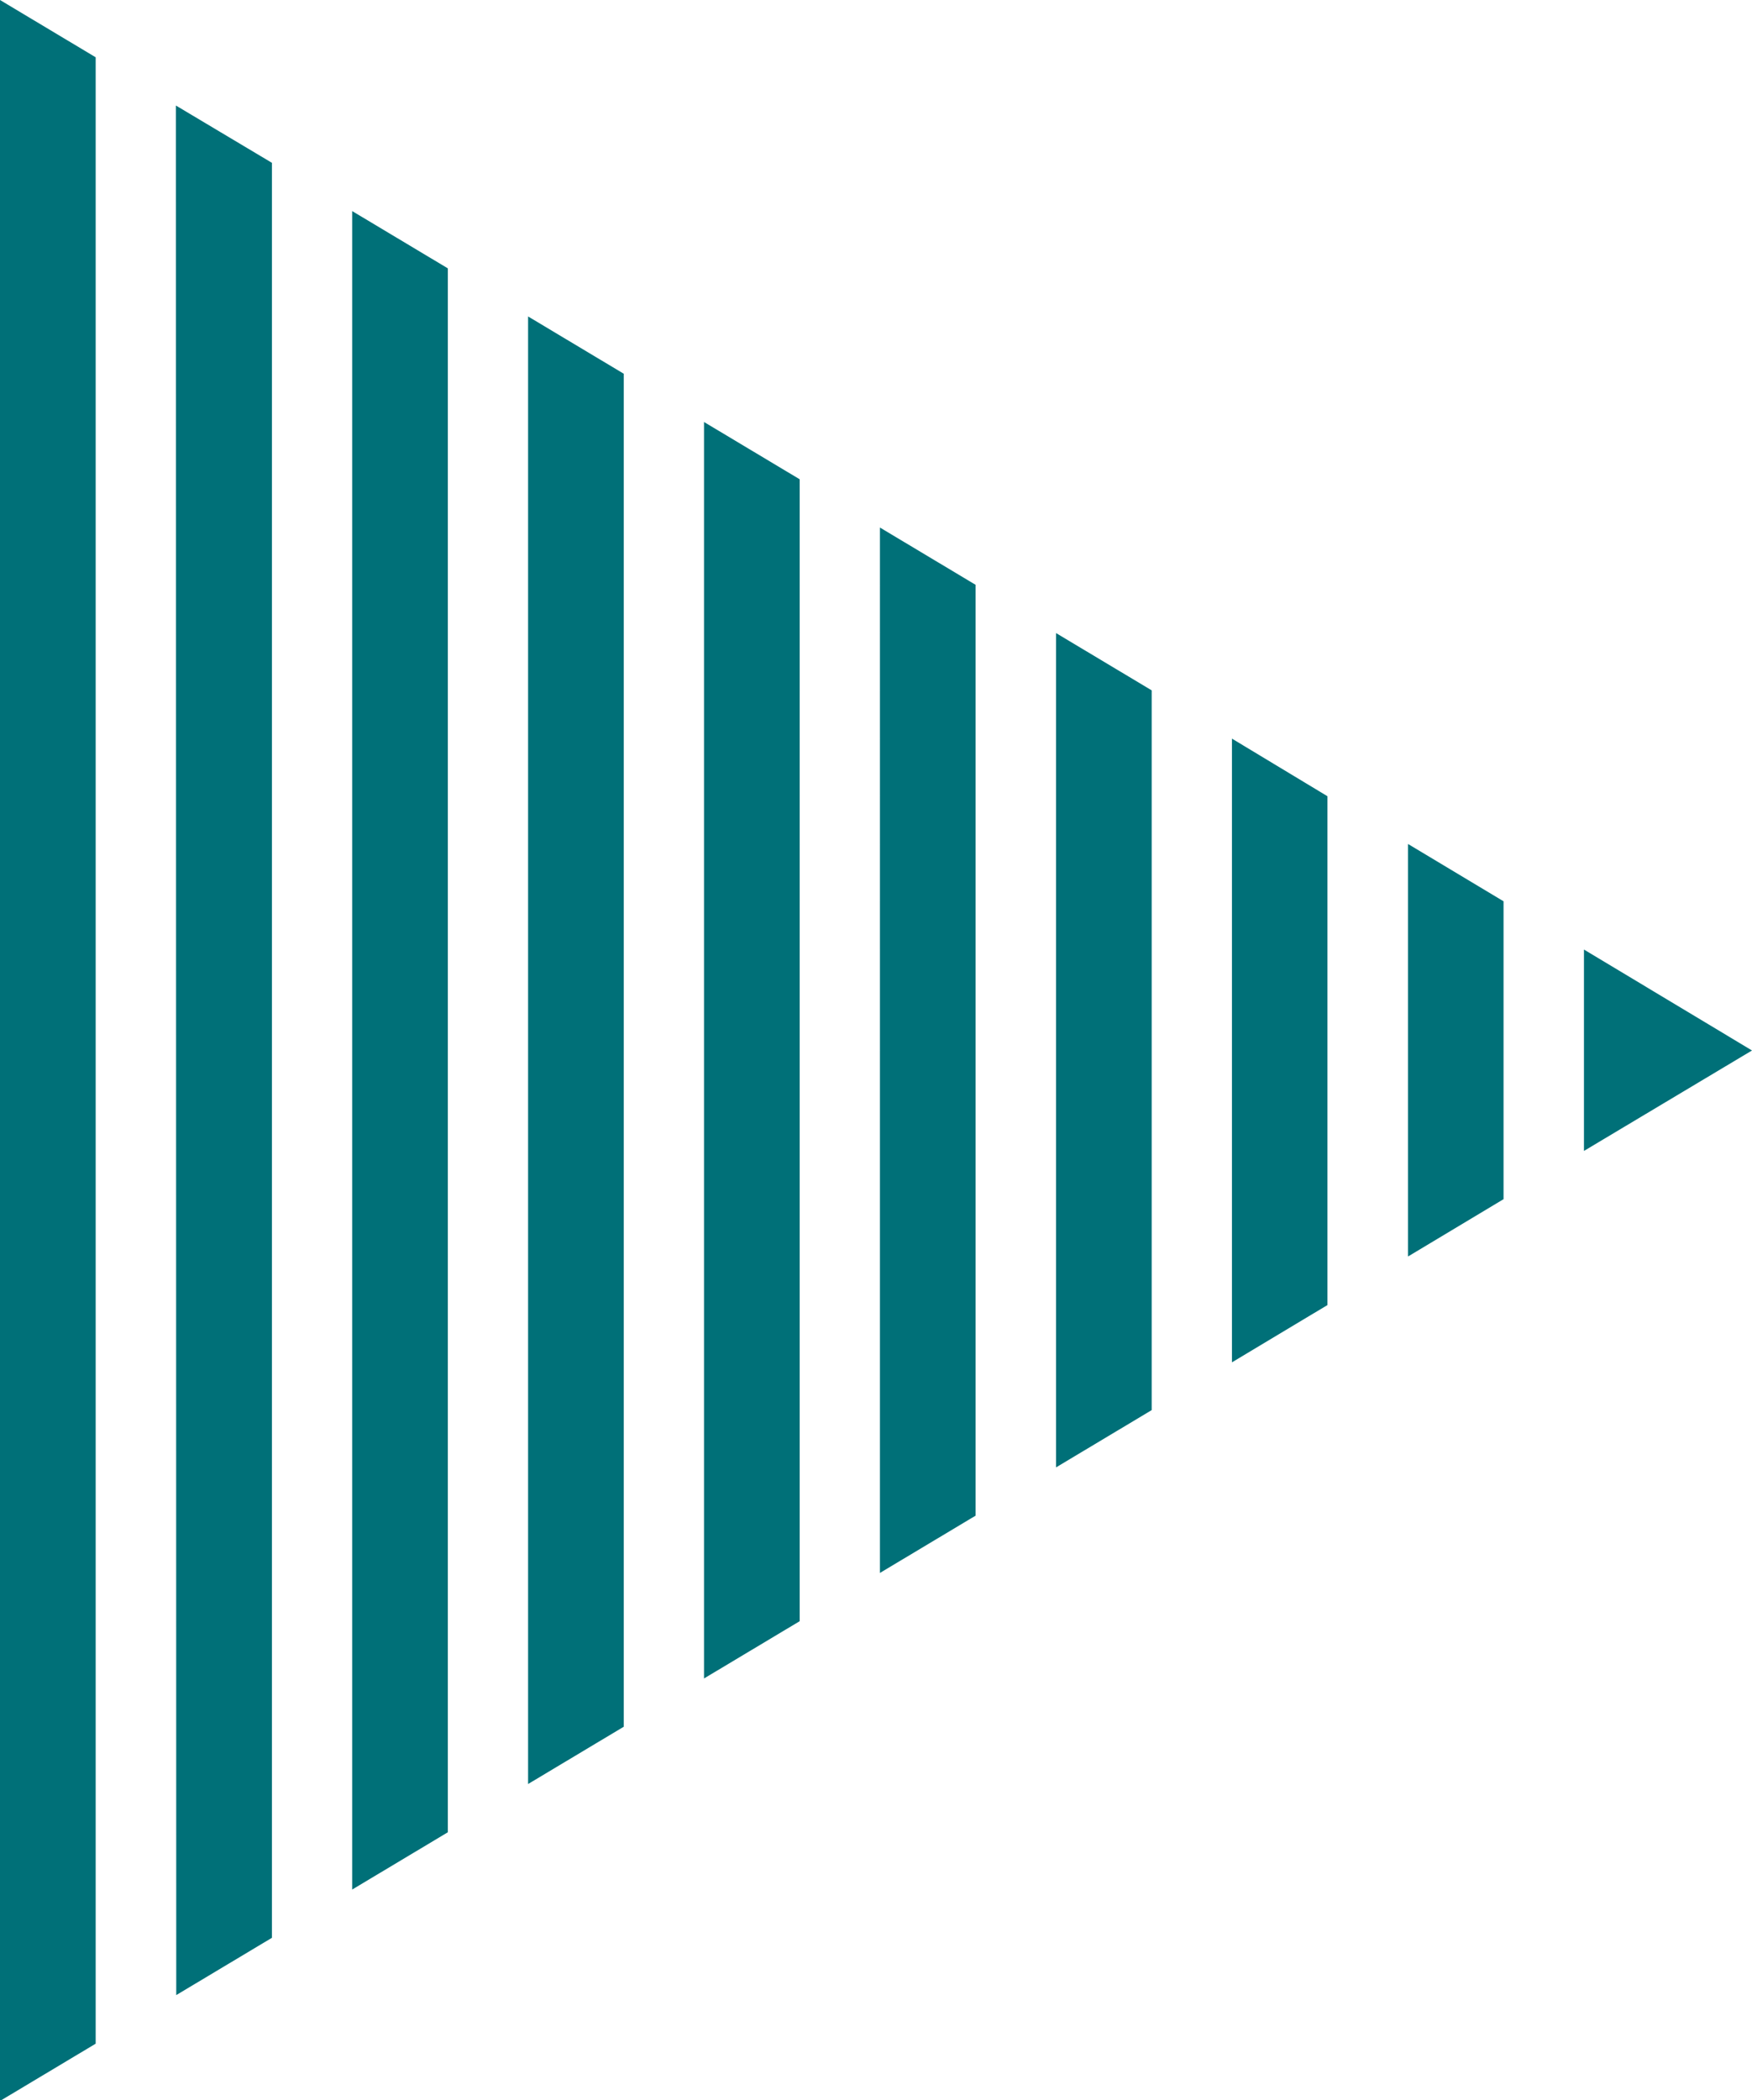<svg xmlns="http://www.w3.org/2000/svg" width="10.676" height="12.796" viewBox="0 0 10.676 12.796">
  <path id="Path_7294" data-name="Path 7294" d="M9.652,7.012,10.676,6.4,9.652,5.785ZM8.58,7.655l.582-.349V5.491L8.58,5.142ZM7.507,8.3l.582-.349v-3.1L7.507,4.5ZM6.435,8.94l.583-.349V4.206l-.583-.349Zm-1.073.643.583-.349V3.563l-.583-.349Zm-1.072.643.583-.349V2.92l-.583-.349Zm-1.072.643.583-.349V2.277l-.583-.349Zm-1.072.643.583-.349V1.635l-.583-.349Zm-1.072.643.583-.349V.992L1.072.643ZM0,0V12.8l.583-.349V.349Z" fill="#007078"/>
</svg>
